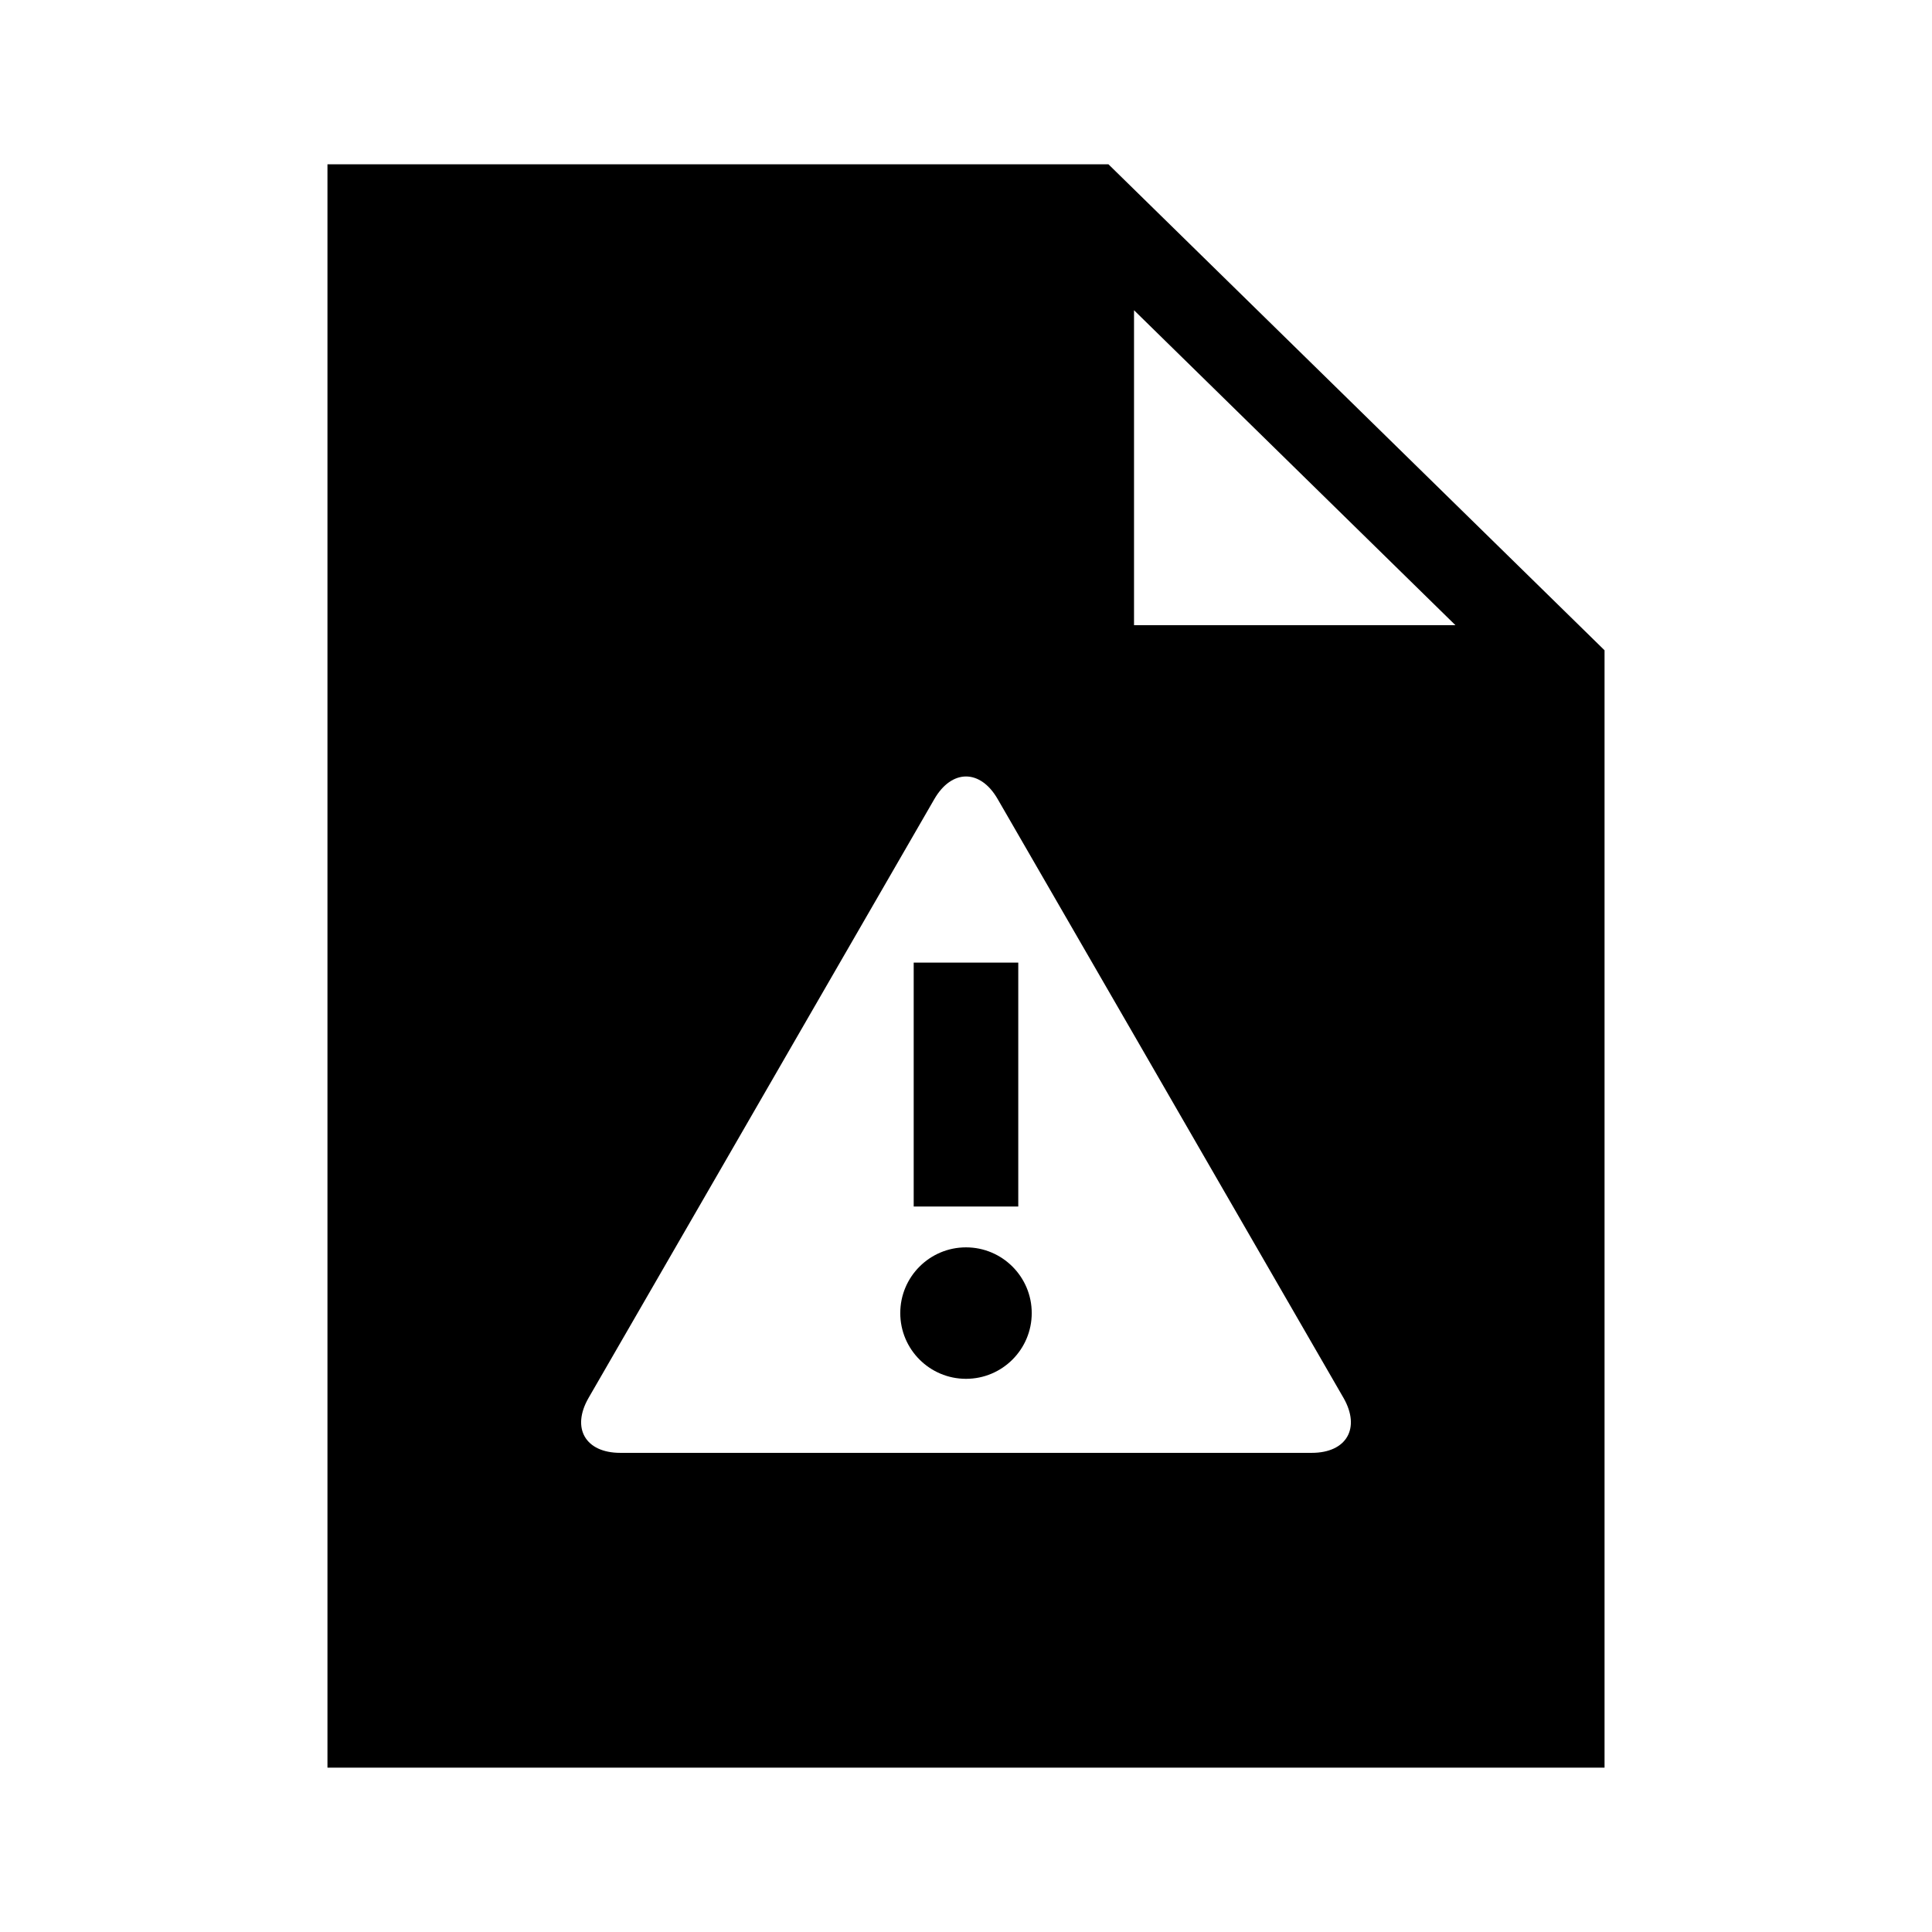 <?xml version="1.0" encoding="UTF-8"?>
<!-- Uploaded to: SVG Repo, www.svgrepo.com, Generator: SVG Repo Mixer Tools -->
<svg fill="#000000" width="800px" height="800px" version="1.1" viewBox="144 144 512 512" xmlns="http://www.w3.org/2000/svg">
 <g>
  <path d="m437.75 187.54h-206.97v424.91h338.44v-296.12zm53.875 341.48h-74.836-33.57-74.84c-9.238 0-13.023-6.535-8.41-14.551l37.418-64.793c4.625-8.016 12.184-21.082 16.793-29.098l37.418-64.793c4.625-8.016 12.199-8.016 16.809 0l37.434 64.793c4.609 8.016 12.168 21.082 16.793 29.098l37.418 64.793c4.582 8.016 0.812 14.551-8.426 14.551zm-47.098-219.34v-83.465l85.176 83.465z"/>
  <path d="m386.14 399.1h27.711v64.641h-27.711z"/>
  <path d="m417.42 491.98c0 9.621-7.801 17.422-17.418 17.422-9.621 0-17.422-7.801-17.422-17.422 0-9.617 7.801-17.418 17.422-17.418 9.617 0 17.418 7.801 17.418 17.418"/>
 </g>
</svg>